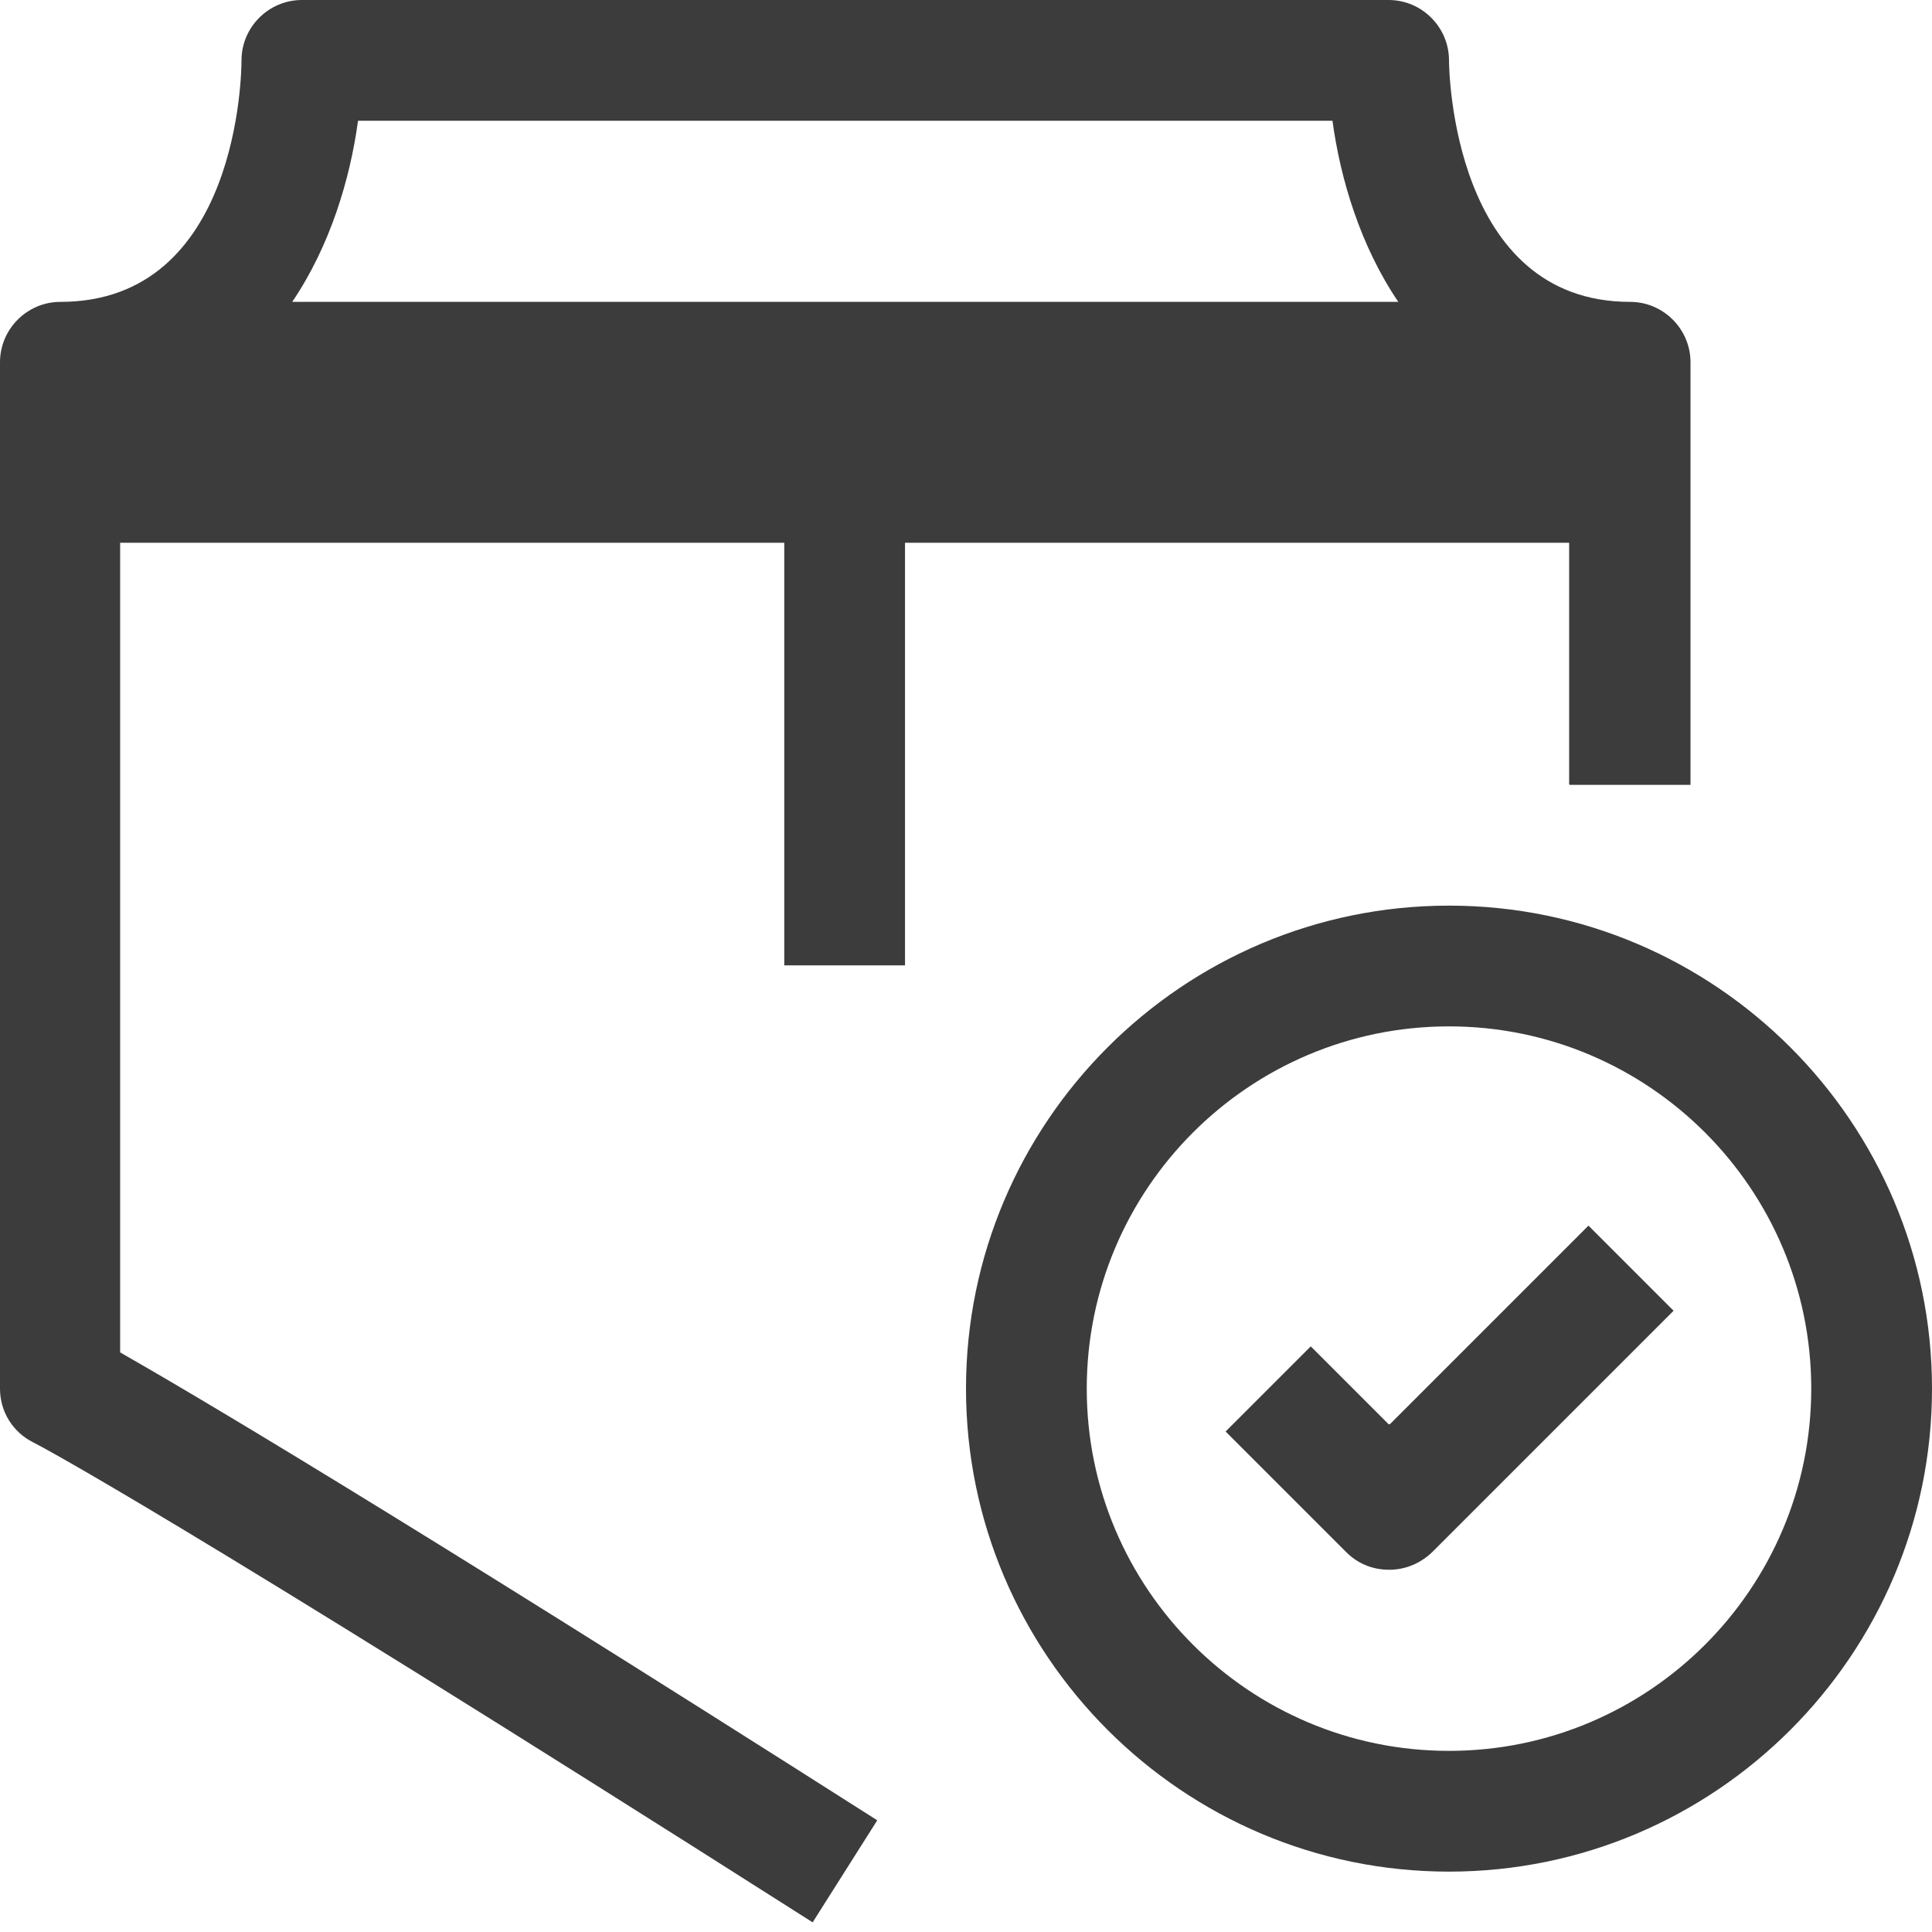 <?xml version="1.0" encoding="UTF-8"?>
<svg xmlns="http://www.w3.org/2000/svg" id="uuid-855fb1a6-902e-4f74-9bf6-d490836bad30" viewBox="0 0 32 32">
  <defs>
    <style>.uuid-4d6c196e-b7c9-43c5-afa6-bce5e89c30e4{fill:#3c3c3c;stroke-width:0px;}</style>
  </defs>
  <g id="uuid-c2212157-e7ea-4b73-ba9d-858ce21b1516">
    <path class="uuid-4d6c196e-b7c9-43c5-afa6-bce5e89c30e4" d="M26,13h2v-7c0-.55-.45-1-1-1-2.94,0-3-3.84-3-4,0-.55-.45-1-1-1H5c-.55,0-1,.45-1,1,0,.16-.03,4-3,4-.55,0-1,.45-1,1v17c0,.38.21.72.55.89.08.04,2.19,1.13,12.91,7.95l1.07-1.69c-8.17-5.2-11.4-7.1-12.54-7.75v-13.41h11v7h2v-7h11v4ZM5.93,2h16.14c.13.96.46,2.07,1.09,3H4.84c.63-.93.96-2.04,1.09-3Z"></path>
    <path class="uuid-4d6c196e-b7c9-43c5-afa6-bce5e89c30e4" d="M24,15c-4.41,0-8,3.59-8,8s3.59,8,8,8,8-3.59,8-8-3.59-8-8-8ZM24,29c-3.31,0-6-2.69-6-6s2.69-6,6-6,6,2.69,6,6-2.69,6-6,6Z"></path>
    <path class="uuid-4d6c196e-b7c9-43c5-afa6-bce5e89c30e4" d="M23,23.59l-1.29-1.29-1.41,1.41,2,2c.2.2.45.29.71.29s.51-.1.71-.29l4-4-1.41-1.41-3.29,3.29Z"></path>
  </g>
</svg>
